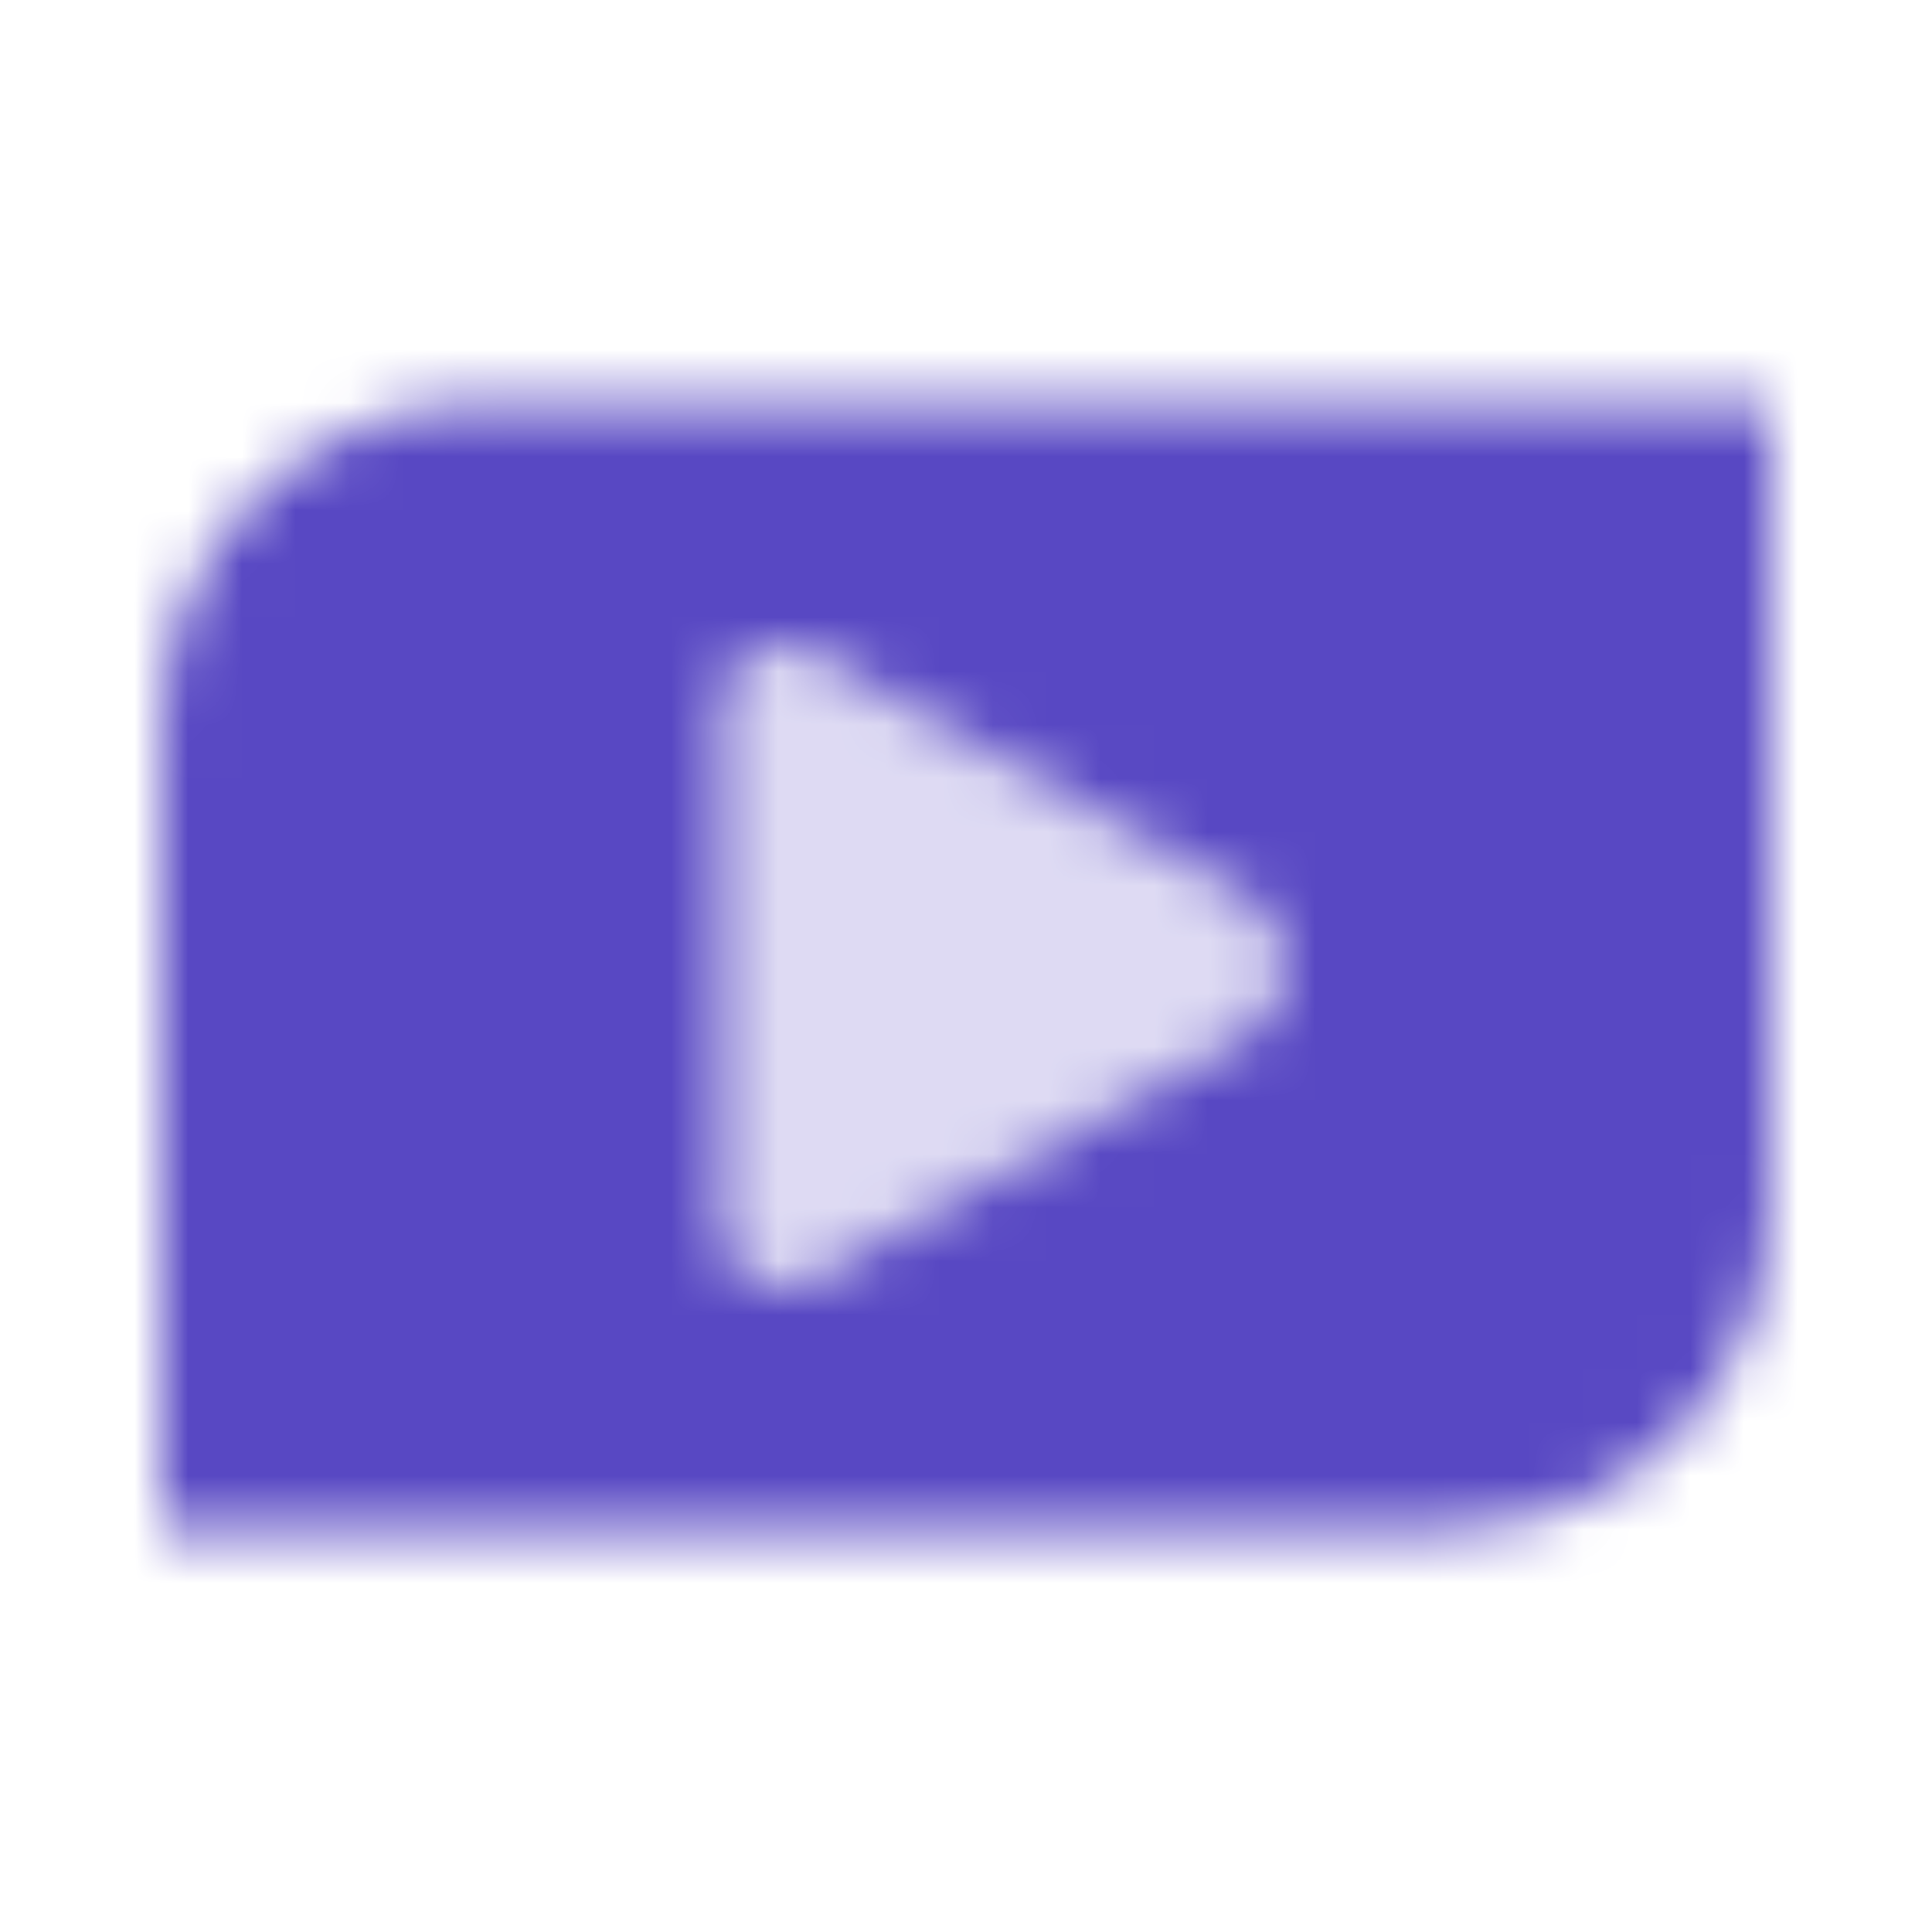 <svg width="36" height="36" viewBox="0 0 36 36" fill="none" xmlns="http://www.w3.org/2000/svg">
<mask id="mask0_6009_714" style="mask-type:alpha" maskUnits="userSpaceOnUse" x="3" y="7" width="30" height="22">
<path fill-rule="evenodd" clip-rule="evenodd" d="M9 7.5C5.686 7.5 3 10.186 3 13.5V28.5H27C30.314 28.5 33 25.814 33 22.5V7.5H9ZM13.5 22.955C13.5 23.758 14.365 24.264 15.065 23.87L23.176 19.307C24.195 18.734 24.195 17.266 23.176 16.693L15.065 12.13C14.365 11.736 13.5 12.242 13.5 13.045L13.5 22.955Z" fill="black"/>
<path opacity="0.2" d="M15.065 23.87C14.365 24.264 13.5 23.758 13.5 22.955L13.5 13.046C13.5 12.242 14.365 11.737 15.065 12.13L23.176 16.693C24.195 17.266 24.195 18.734 23.176 19.308L15.065 23.87Z" fill="black"/>
</mask>
<g mask="url(#mask0_6009_714)">
<path d="M0 0H36V36H0V0Z" fill="#5848C3"/>
</g>
</svg>
